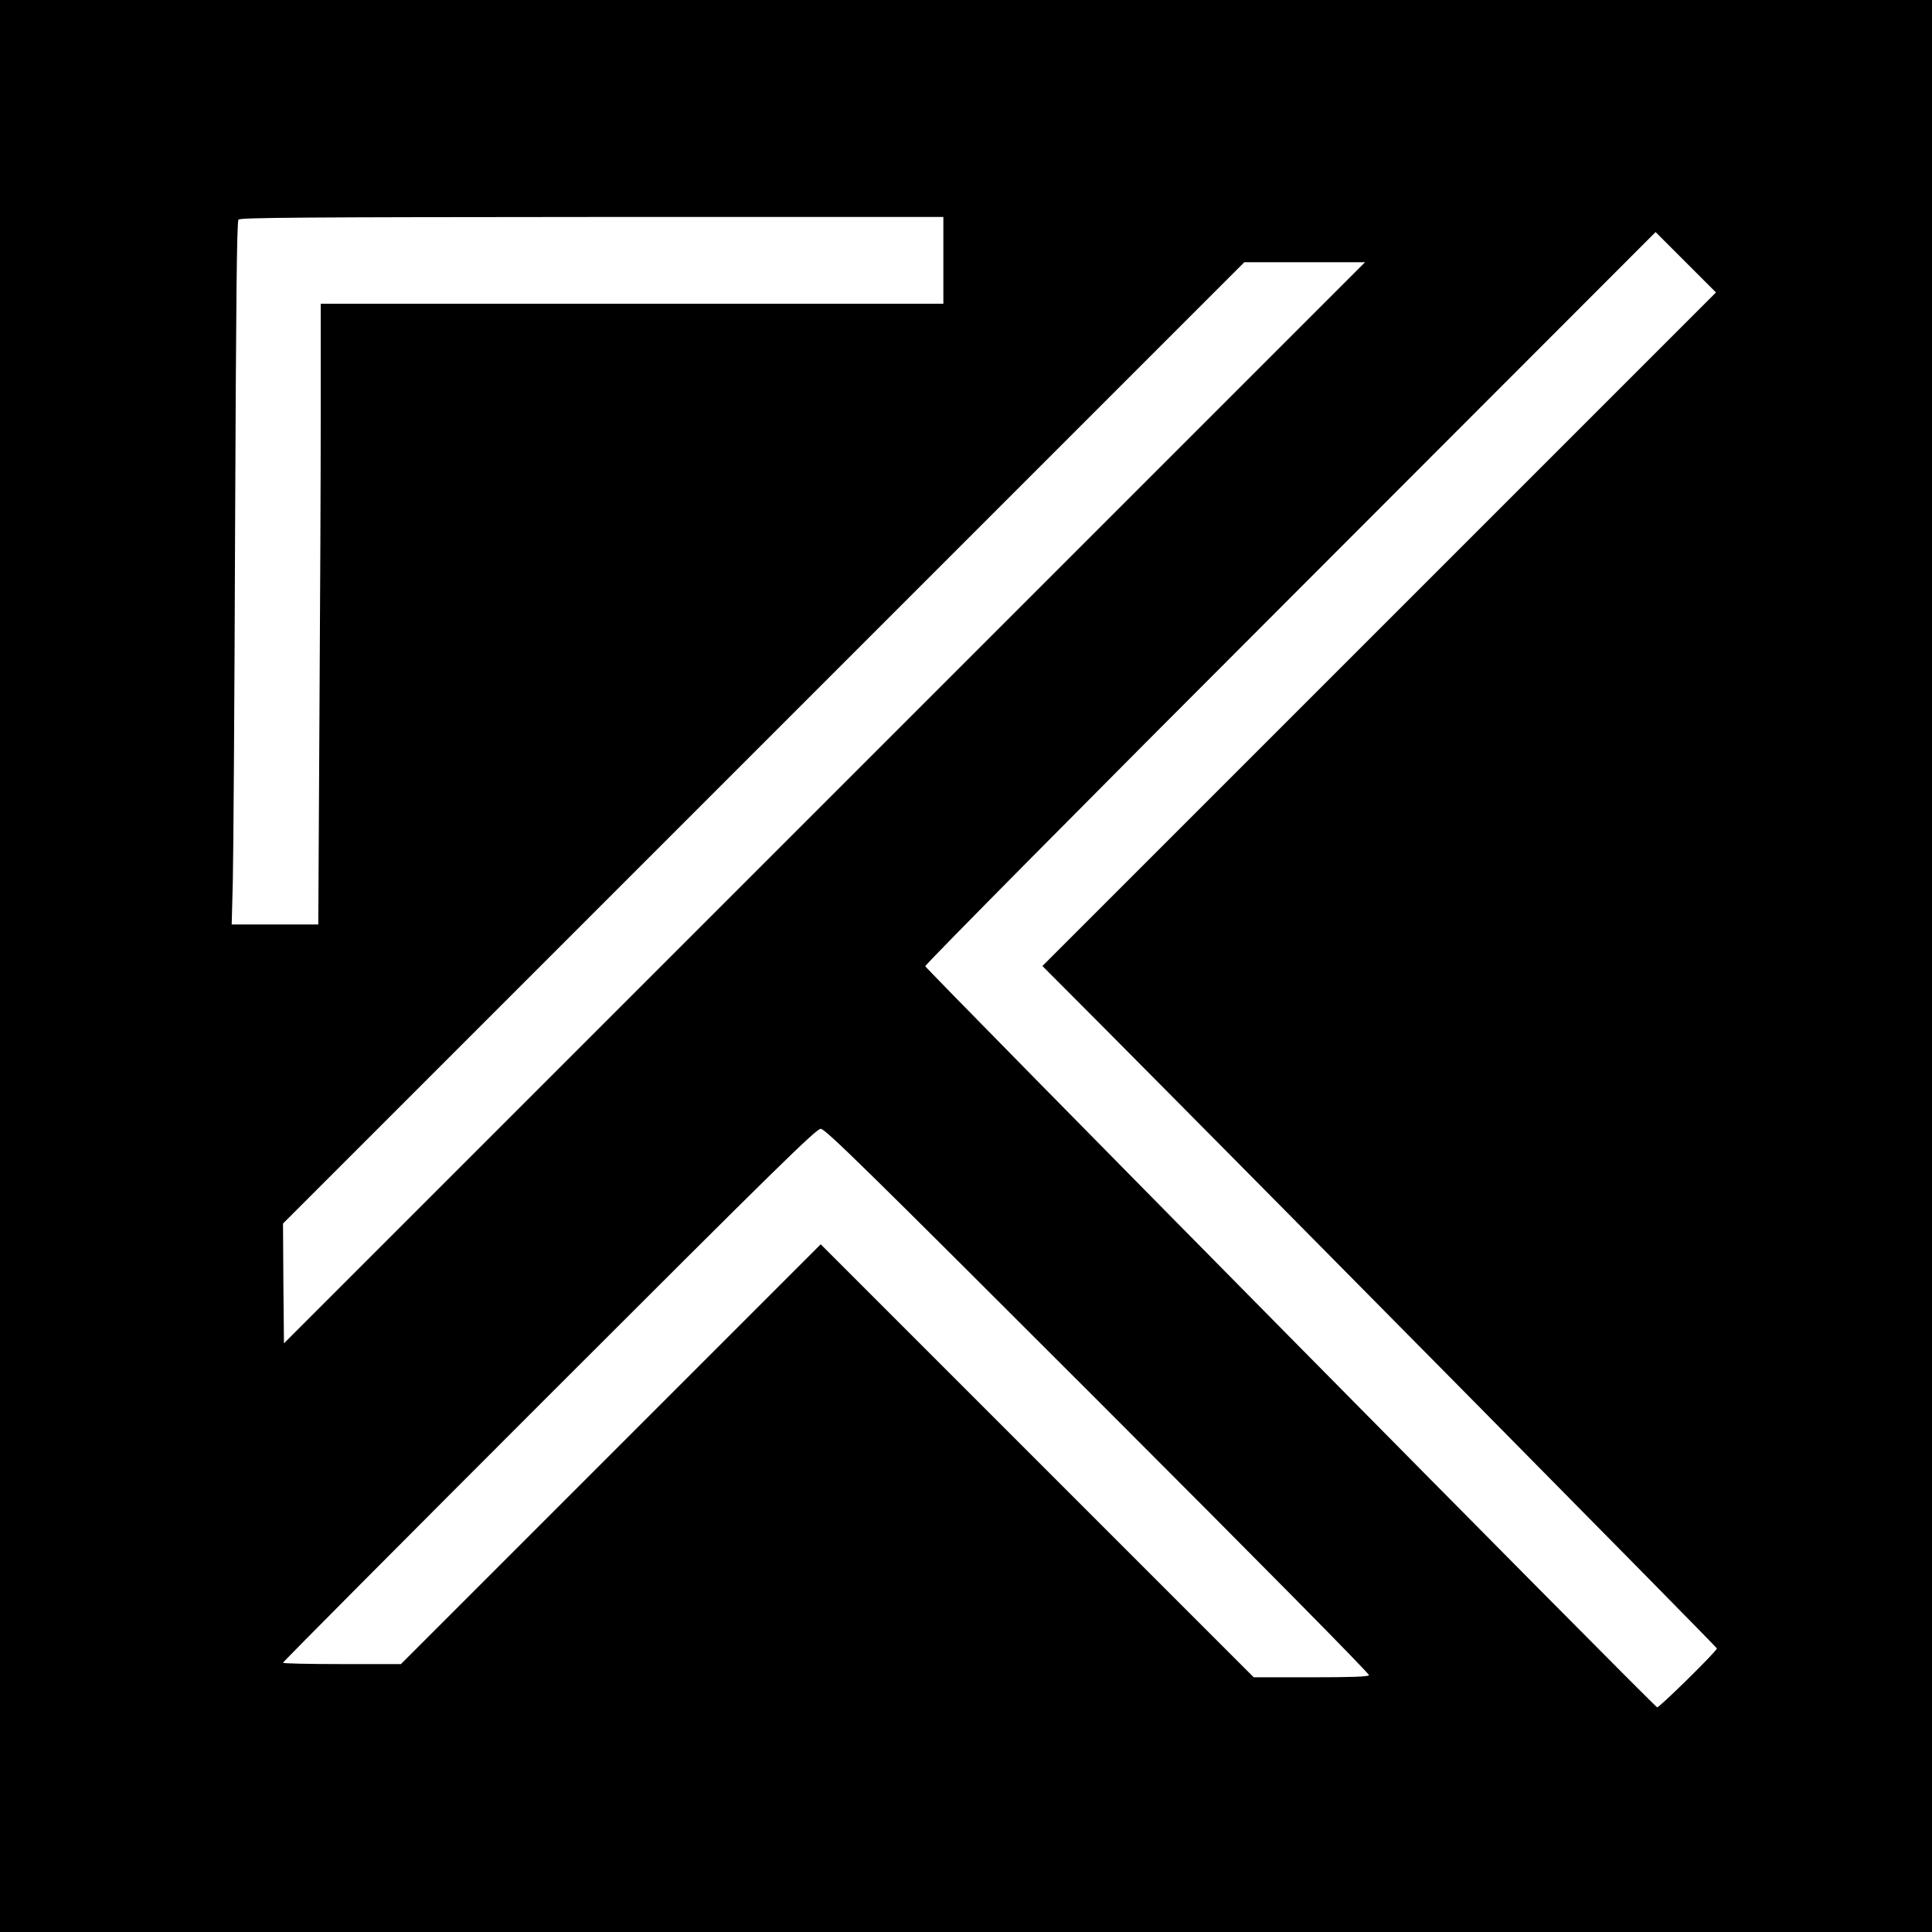 <?xml version="1.0" standalone="no"?>
<!DOCTYPE svg PUBLIC "-//W3C//DTD SVG 20010904//EN"
 "http://www.w3.org/TR/2001/REC-SVG-20010904/DTD/svg10.dtd">
<svg version="1.0" xmlns="http://www.w3.org/2000/svg"
 width="1024pt" height="1024pt" viewBox="0 0 1024 1024"
 preserveAspectRatio="xMidYMid meet">
<g transform="translate(0,1024) scale(0.1,-0.1)"
fill="#000000" stroke="none">
<path d="M0 5120 l0 -5120 5120 0 5120 0 0 5120 0 5120 -5120 0 -5120 0 0
-5120z m5000 3740 l0 -230 -1650 0 -1650 0 0 -563 c0 -310 -3 -1050 -7 -1645
l-6 -1082 -230 0 -229 0 6 228 c3 125 9 962 12 1861 5 1196 9 1638 18 1647 9
11 362 13 1874 14 l1862 0 0 -230z m2310 -1955 l-1785 -1785 311 -312 c947
-953 3264 -3298 3264 -3305 0 -14 -307 -316 -317 -312 -22 10 -3878 3915
-3879 3928 0 9 870 888 1935 1953 l1936 1938 160 -160 160 -160 -1785 -1785z
m-2940 -920 l-2865 -2865 -3 317 -2 318 2547 2547 2548 2548 320 0 320 0
-2865 -2865z m1450 -3170 c858 -858 1440 -1447 1436 -1454 -5 -8 -97 -11 -309
-11 l-302 0 -1147 1147 -1148 1148 -1113 -1113 -1112 -1112 -313 0 c-171 0
-312 3 -312 7 0 5 635 643 1411 1419 1211 1211 1415 1411 1439 1411 24 0 232
-204 1470 -1442z"/>
</g>
</svg>
